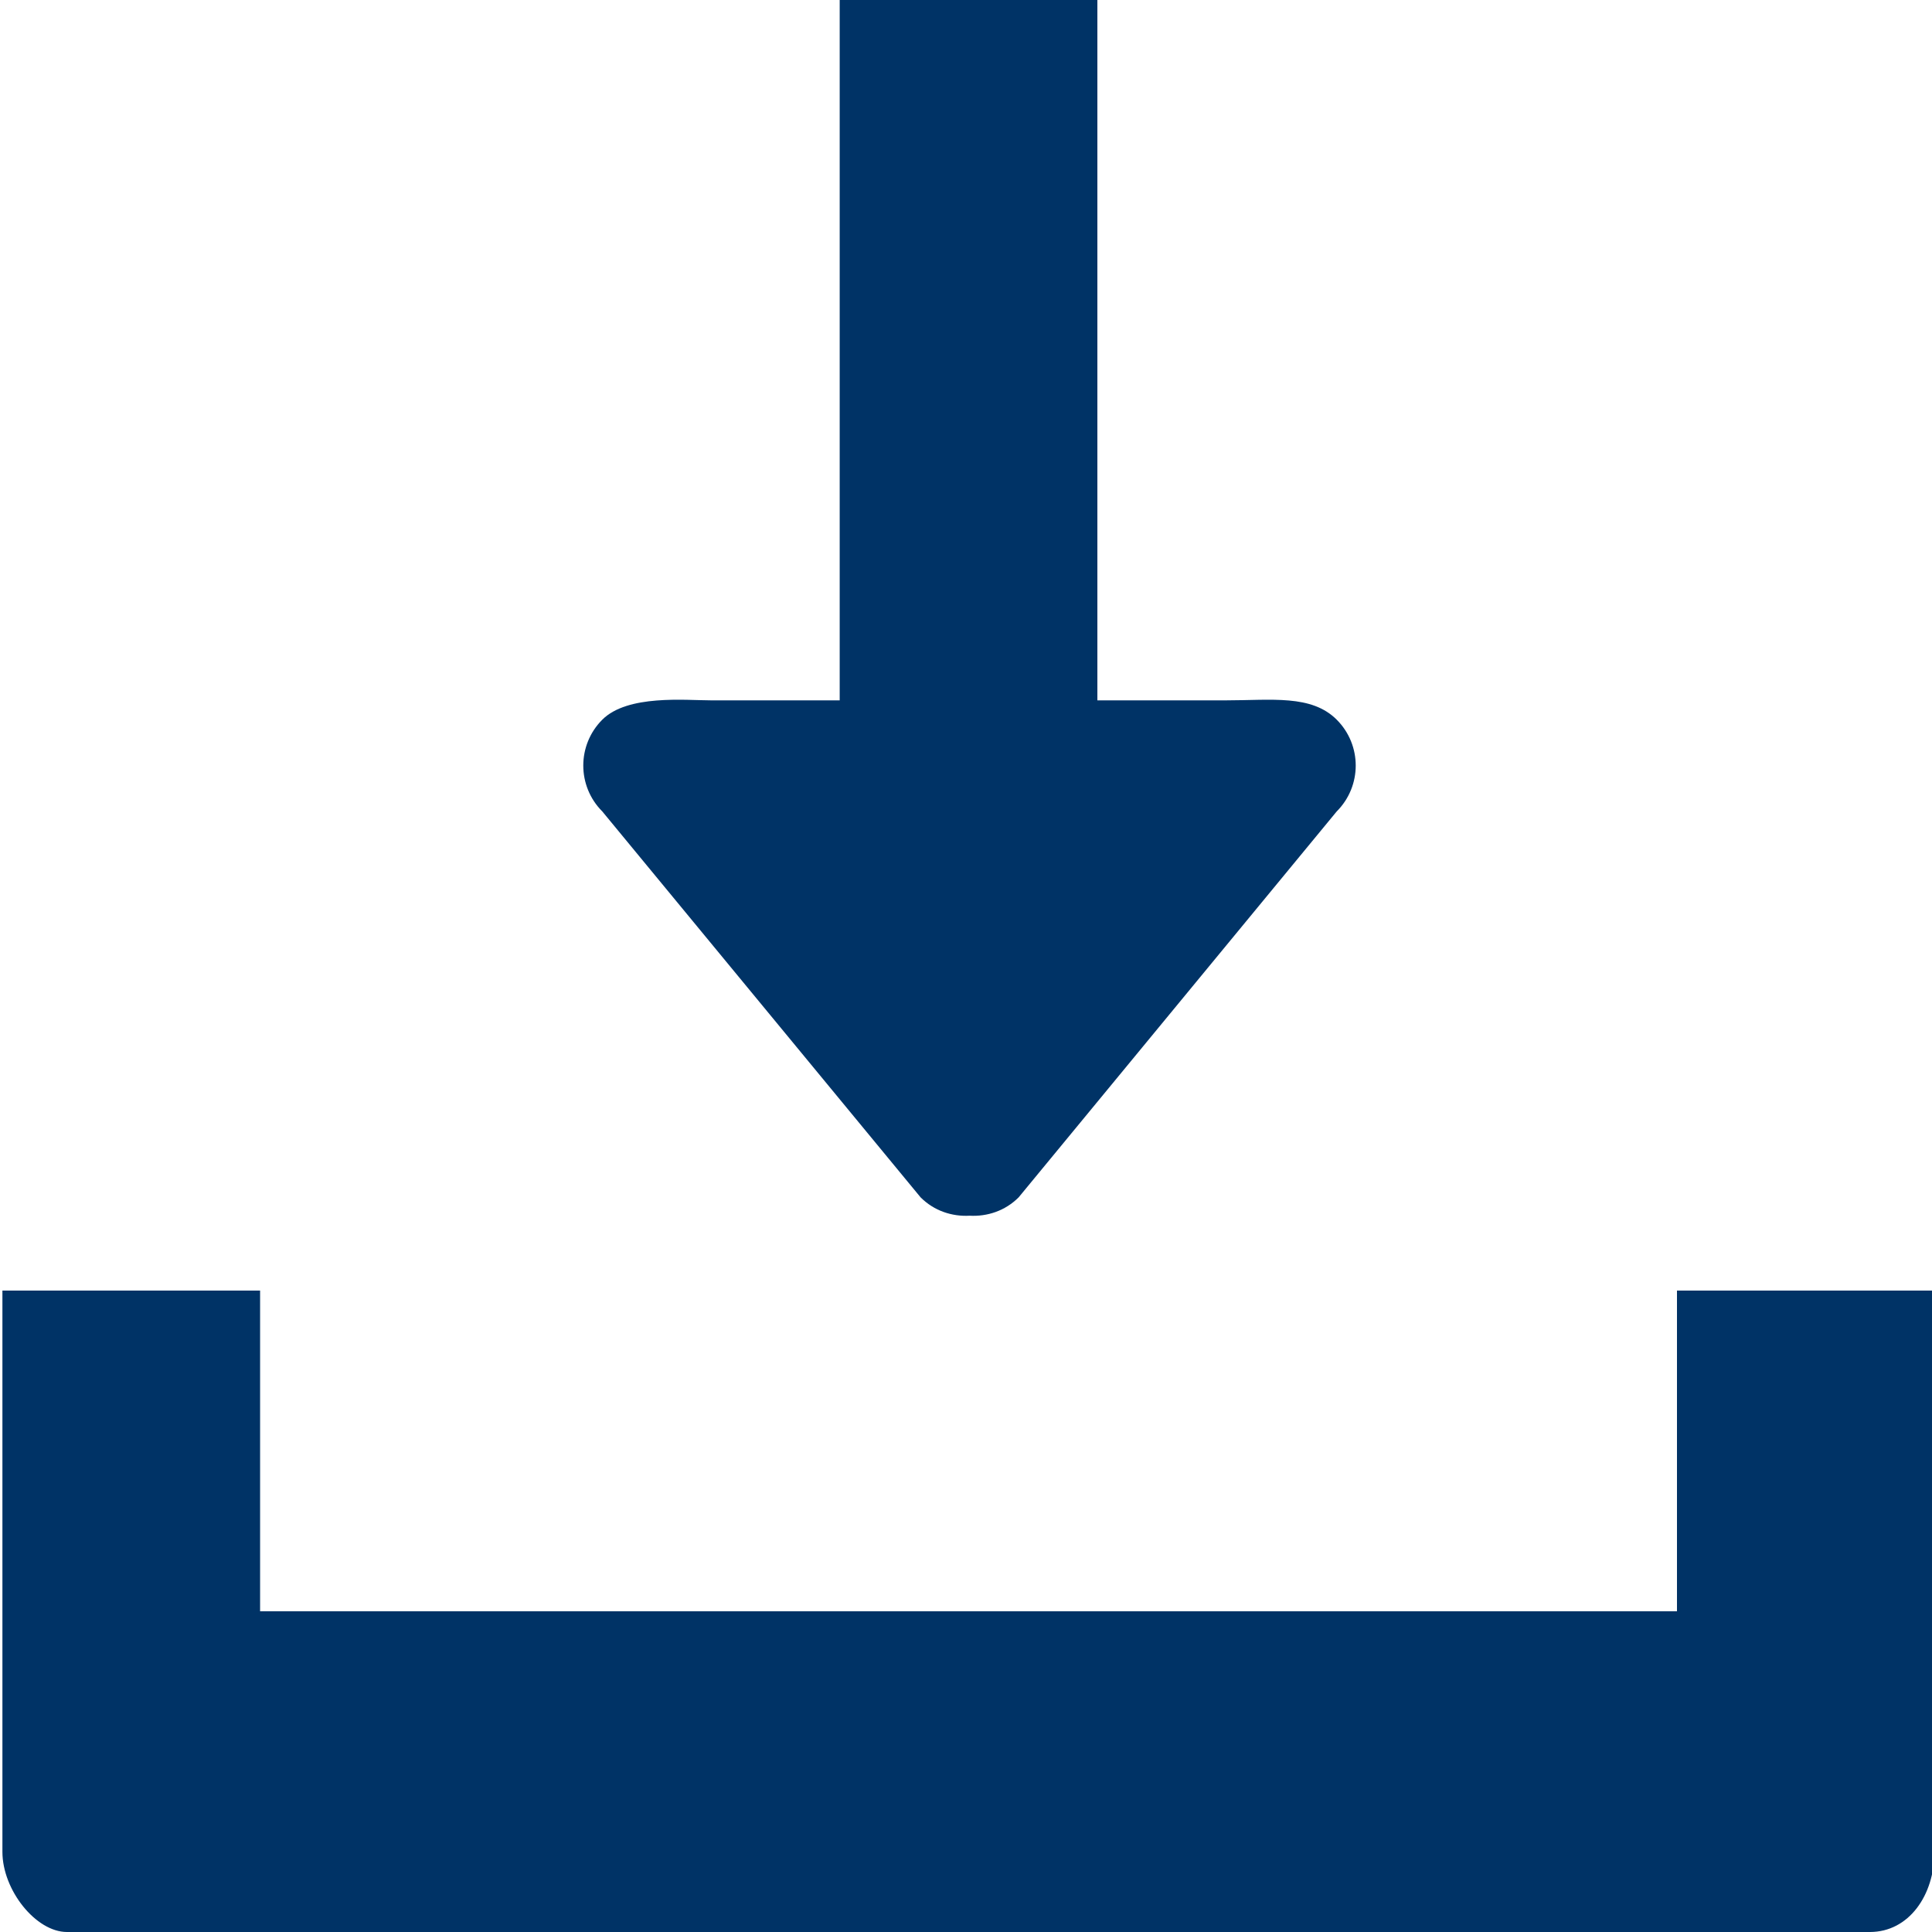 <?xml version="1.0" encoding="utf-8"?>
<!-- Generator: Adobe Illustrator 25.4.8, SVG Export Plug-In . SVG Version: 6.00 Build 0)  -->
<svg version="1.1" id="Ebene_1" xmlns:sketch="http://www.bohemiancoding.com/sketch/ns"
	 xmlns="http://www.w3.org/2000/svg" xmlns:xlink="http://www.w3.org/1999/xlink" x="0px" y="0px" viewBox="0 0 800 800"
	 style="enable-background:new 0 0 800 800;" xml:space="preserve">
<style type="text/css">
	.st0{fill:#003366;}
</style>
<desc>Created with Sketch Beta.</desc>
<g>
	<path class="st0" d="M507.7,290h-53.3V0H347.7v290h-53.3c-10.5,0-34.5-2.5-45,8c-10.5,10.5-10.5,27.5,0,38l131.8,159.8
		c5.6,5.6,13,8,20.3,7.6c7.3,0.4,14.7-2,20.3-7.6L553.5,336c10.5-10.5,10.5-27.5,0-38C543,287.5,526.5,290,507.7,290z"/>
	<path class="st0" d="M774.3,800H27.7C14.9,800,1,782.7,1,766.8V534.4h106.7v132.8h586.7V534.4H801v232.4
		C801,784.8,790.4,800,774.3,800z"/>
</g>
</svg>
